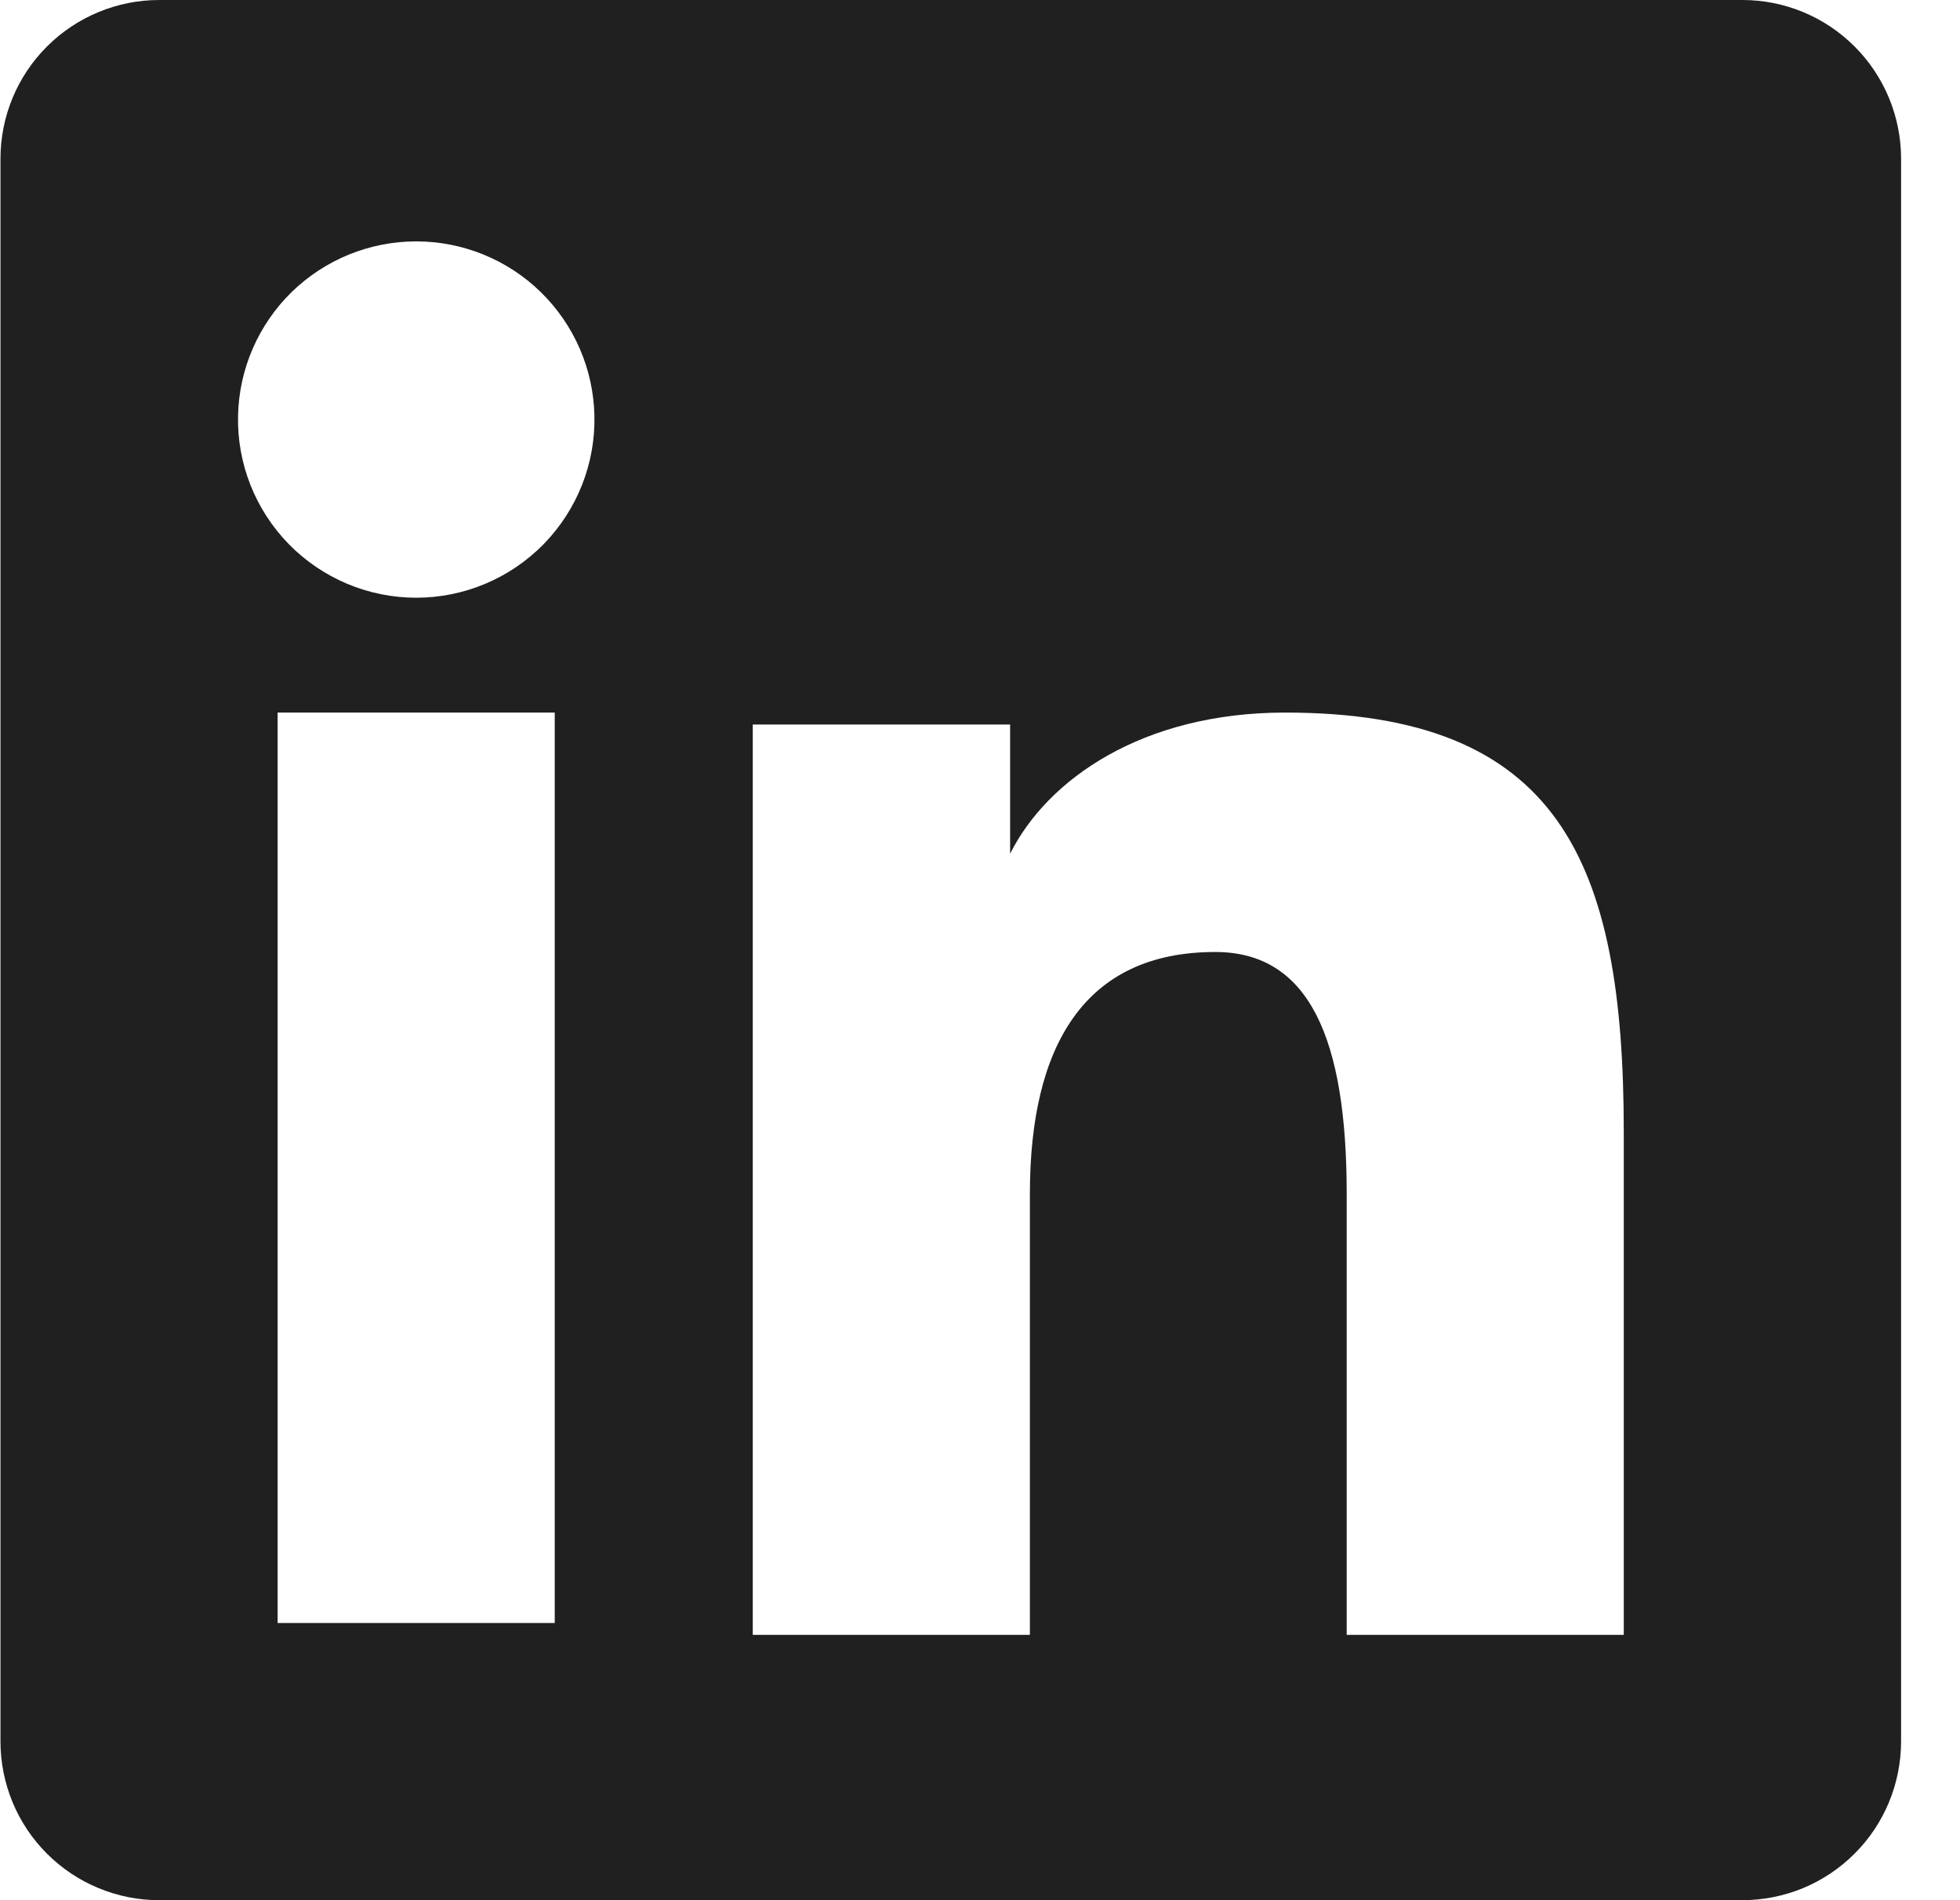 <svg width="33" height="32" viewBox="0 0 33 32" fill="none" xmlns="http://www.w3.org/2000/svg">
<path fill-rule="evenodd" clip-rule="evenodd" d="M0.008 2.673C0.008 1.964 0.289 1.284 0.791 0.783C1.292 0.282 1.972 3.56409e-06 2.681 3.56409e-06H29.331C29.683 -0.001 30.031 0.068 30.356 0.202C30.68 0.336 30.976 0.533 31.224 0.782C31.473 1.03 31.67 1.325 31.804 1.649C31.939 1.974 32.008 2.322 32.008 2.673V29.324C32.008 29.675 31.939 30.023 31.805 30.348C31.671 30.673 31.474 30.968 31.225 31.216C30.977 31.465 30.682 31.662 30.357 31.797C30.032 31.931 29.684 32 29.333 32H2.681C2.33 32 1.982 31.931 1.658 31.796C1.333 31.662 1.039 31.465 0.79 31.216C0.542 30.968 0.345 30.673 0.211 30.349C0.077 30.024 0.008 29.676 0.008 29.325V2.673ZM12.674 12.201H17.007V14.377C17.633 13.126 19.233 12 21.637 12C26.246 12 27.339 14.492 27.339 19.063V27.532H22.674V20.105C22.674 17.501 22.049 16.032 20.46 16.032C18.256 16.032 17.34 17.616 17.34 20.105V27.532H12.674V12.201ZM4.674 27.332H9.34V12H4.674V27.331V27.332ZM10.008 6.999C10.017 7.399 9.946 7.796 9.799 8.168C9.652 8.539 9.432 8.878 9.153 9.164C8.873 9.449 8.54 9.676 8.171 9.831C7.803 9.986 7.407 10.066 7.008 10.066C6.608 10.066 6.213 9.986 5.844 9.831C5.476 9.676 5.142 9.449 4.863 9.164C4.583 8.878 4.364 8.539 4.217 8.168C4.07 7.796 3.999 7.399 4.008 6.999C4.025 6.215 4.349 5.469 4.909 4.92C5.47 4.372 6.223 4.065 7.008 4.065C7.792 4.065 8.545 4.372 9.106 4.92C9.667 5.469 9.991 6.215 10.008 6.999Z" fill="#202020"/>
</svg>
